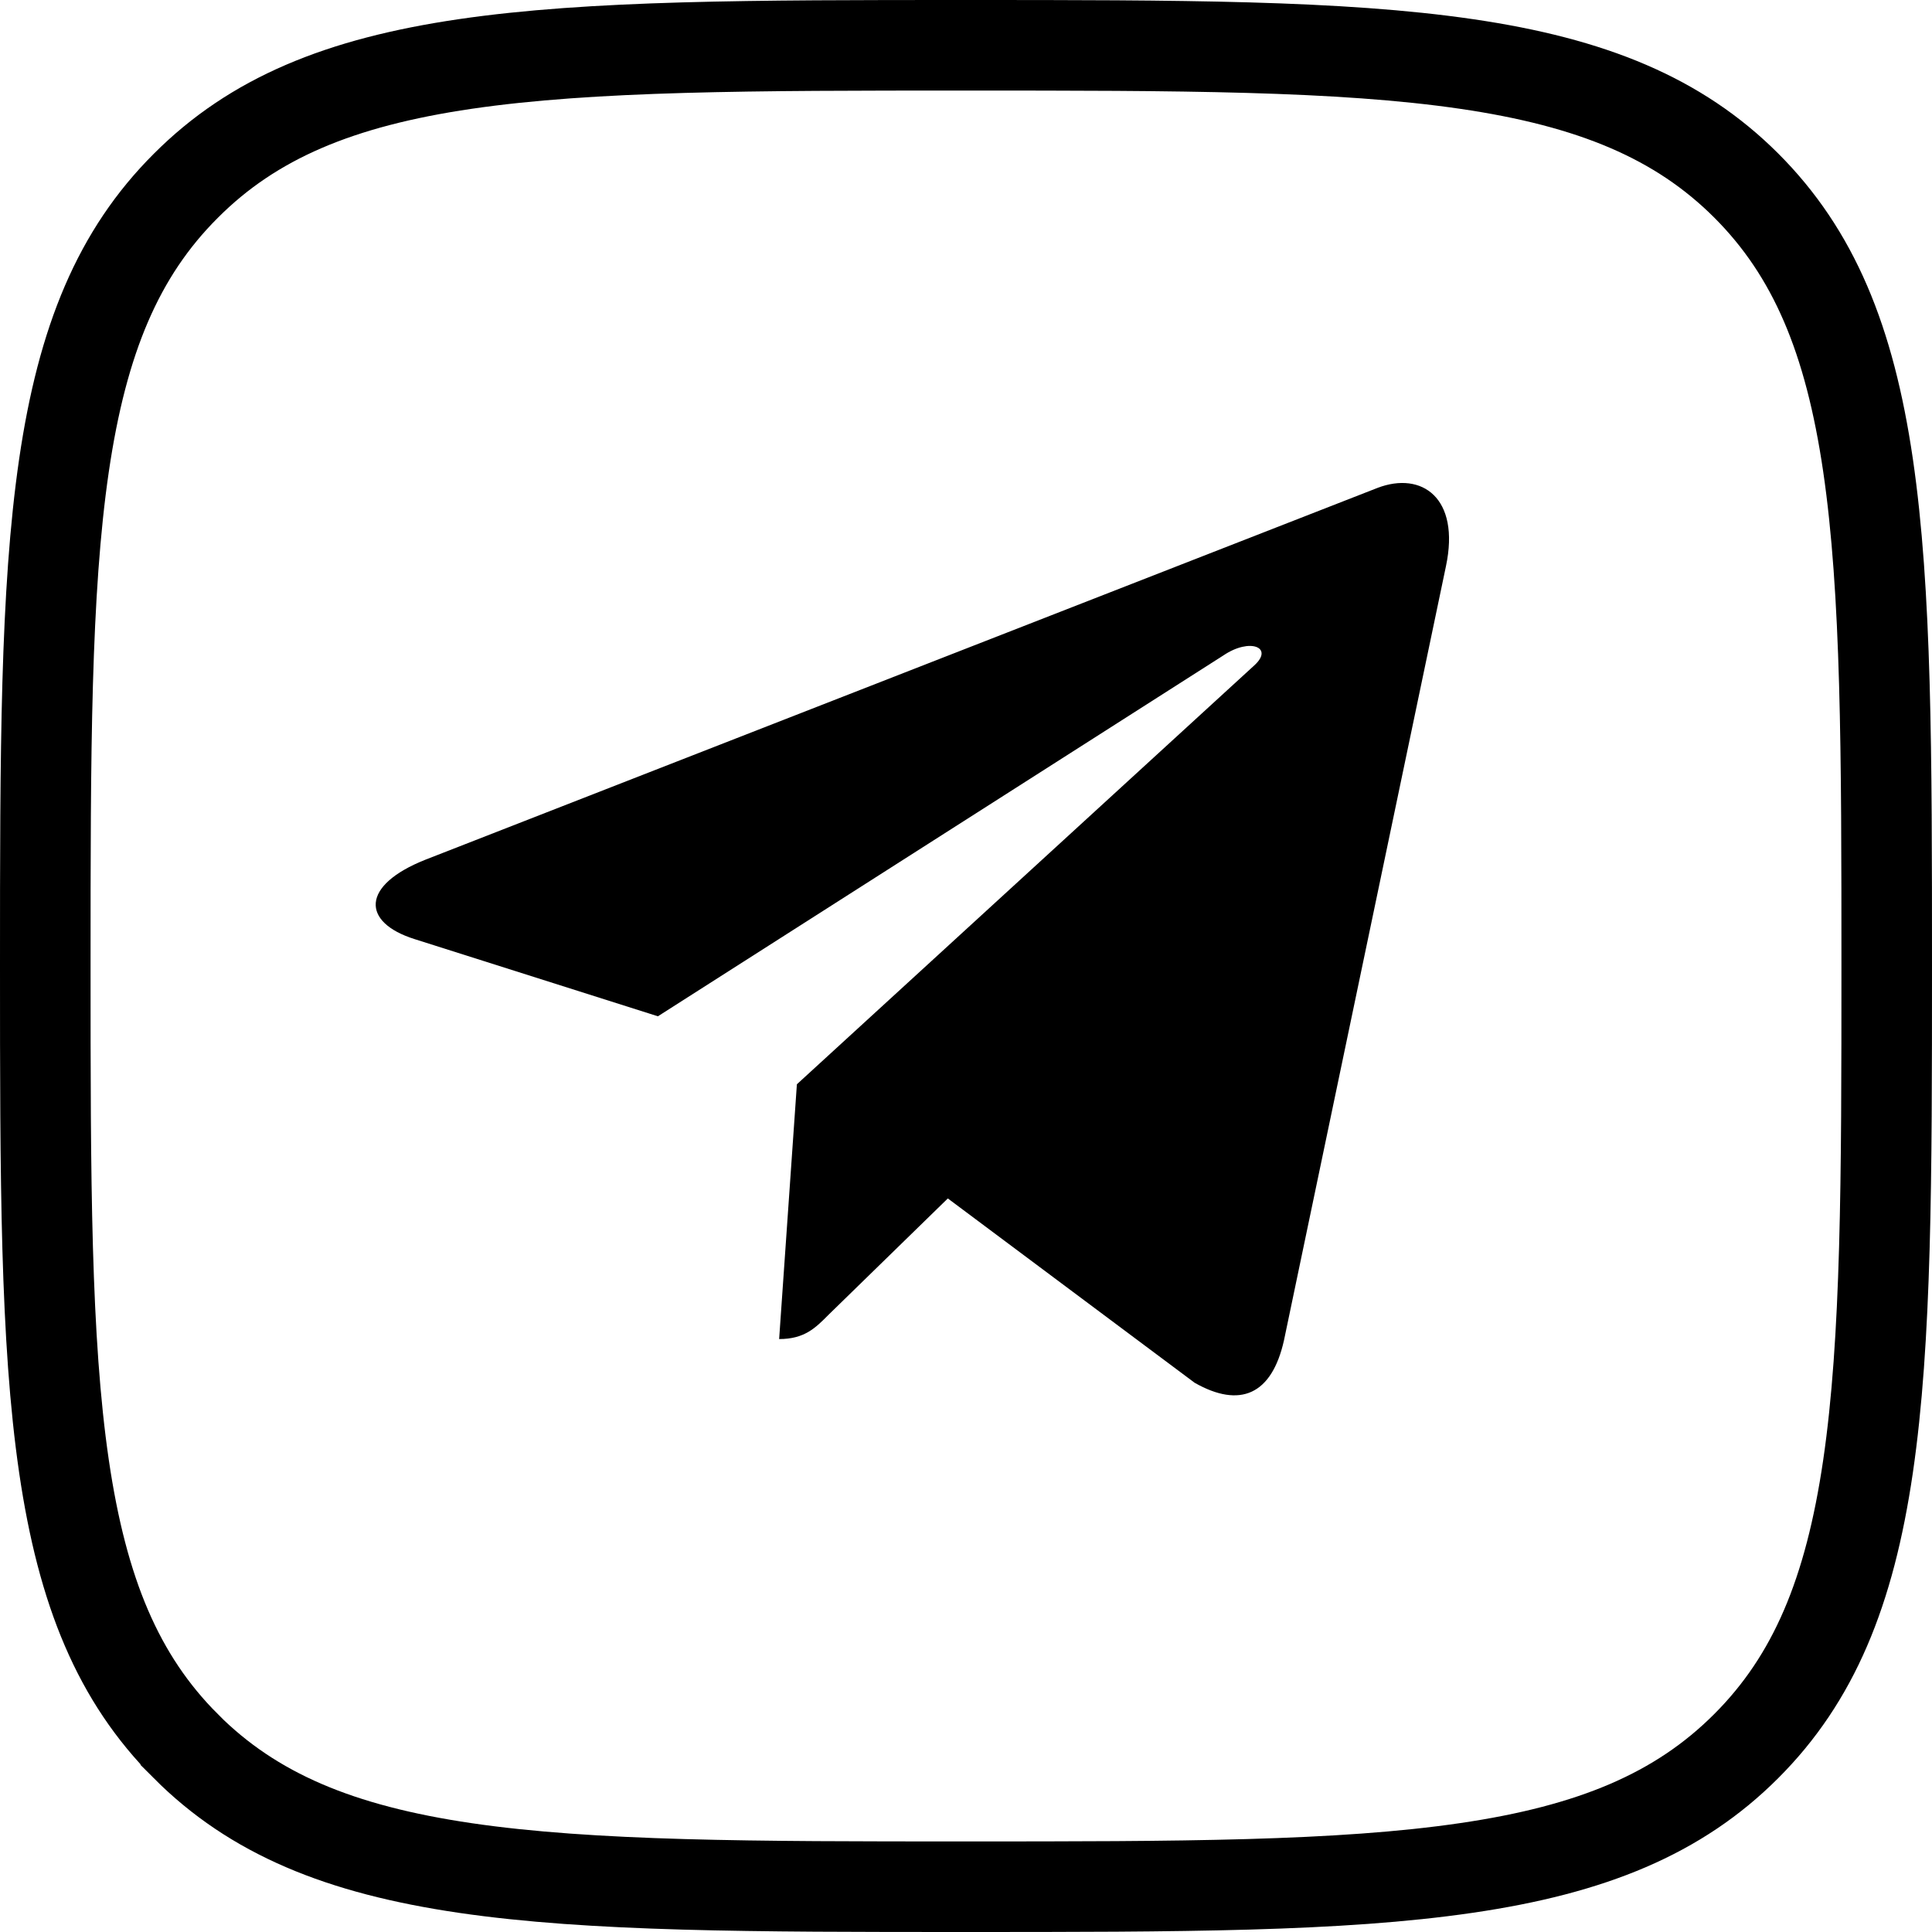 <svg width="32" height="32" viewBox="0 0 32 32" fill="none" xmlns="http://www.w3.org/2000/svg">
<path d="M3.077 3.078L3.078 3.077C4.194 1.958 5.628 1.365 7.704 1.06C9.805 0.752 12.468 0.75 15.997 0.75C19.526 0.75 22.19 0.752 24.292 1.06C26.368 1.364 27.803 1.955 28.922 3.072C30.042 4.191 30.635 5.626 30.94 7.703C31.248 9.805 31.25 12.468 31.25 15.997C31.25 19.526 31.248 22.189 30.94 24.291C30.635 26.368 30.042 27.803 28.922 28.922C27.803 30.042 26.367 30.635 24.289 30.939C22.187 31.248 19.523 31.25 15.997 31.25C12.471 31.25 9.808 31.248 7.706 30.94C5.629 30.635 4.194 30.042 3.078 28.923L3.078 28.922C1.958 27.803 1.365 26.367 1.06 24.289C0.752 22.187 0.75 19.523 0.75 15.997C0.75 12.471 0.752 9.808 1.06 7.706C1.365 5.629 1.958 4.194 3.077 3.078Z" stroke="black" stroke-width="1.5"/>
<path d="M23.95 9.376L21.267 22.199C21.065 23.104 20.537 23.329 19.787 22.903L15.699 19.85L13.727 21.773C13.508 21.994 13.326 22.179 12.905 22.179L13.199 17.959L20.775 11.021C21.104 10.723 20.703 10.558 20.263 10.856L10.897 16.833L6.865 15.554C5.988 15.277 5.972 14.665 7.047 14.239L22.819 8.08C23.549 7.803 24.188 8.245 23.95 9.376Z" fill="black"/>
</svg>
